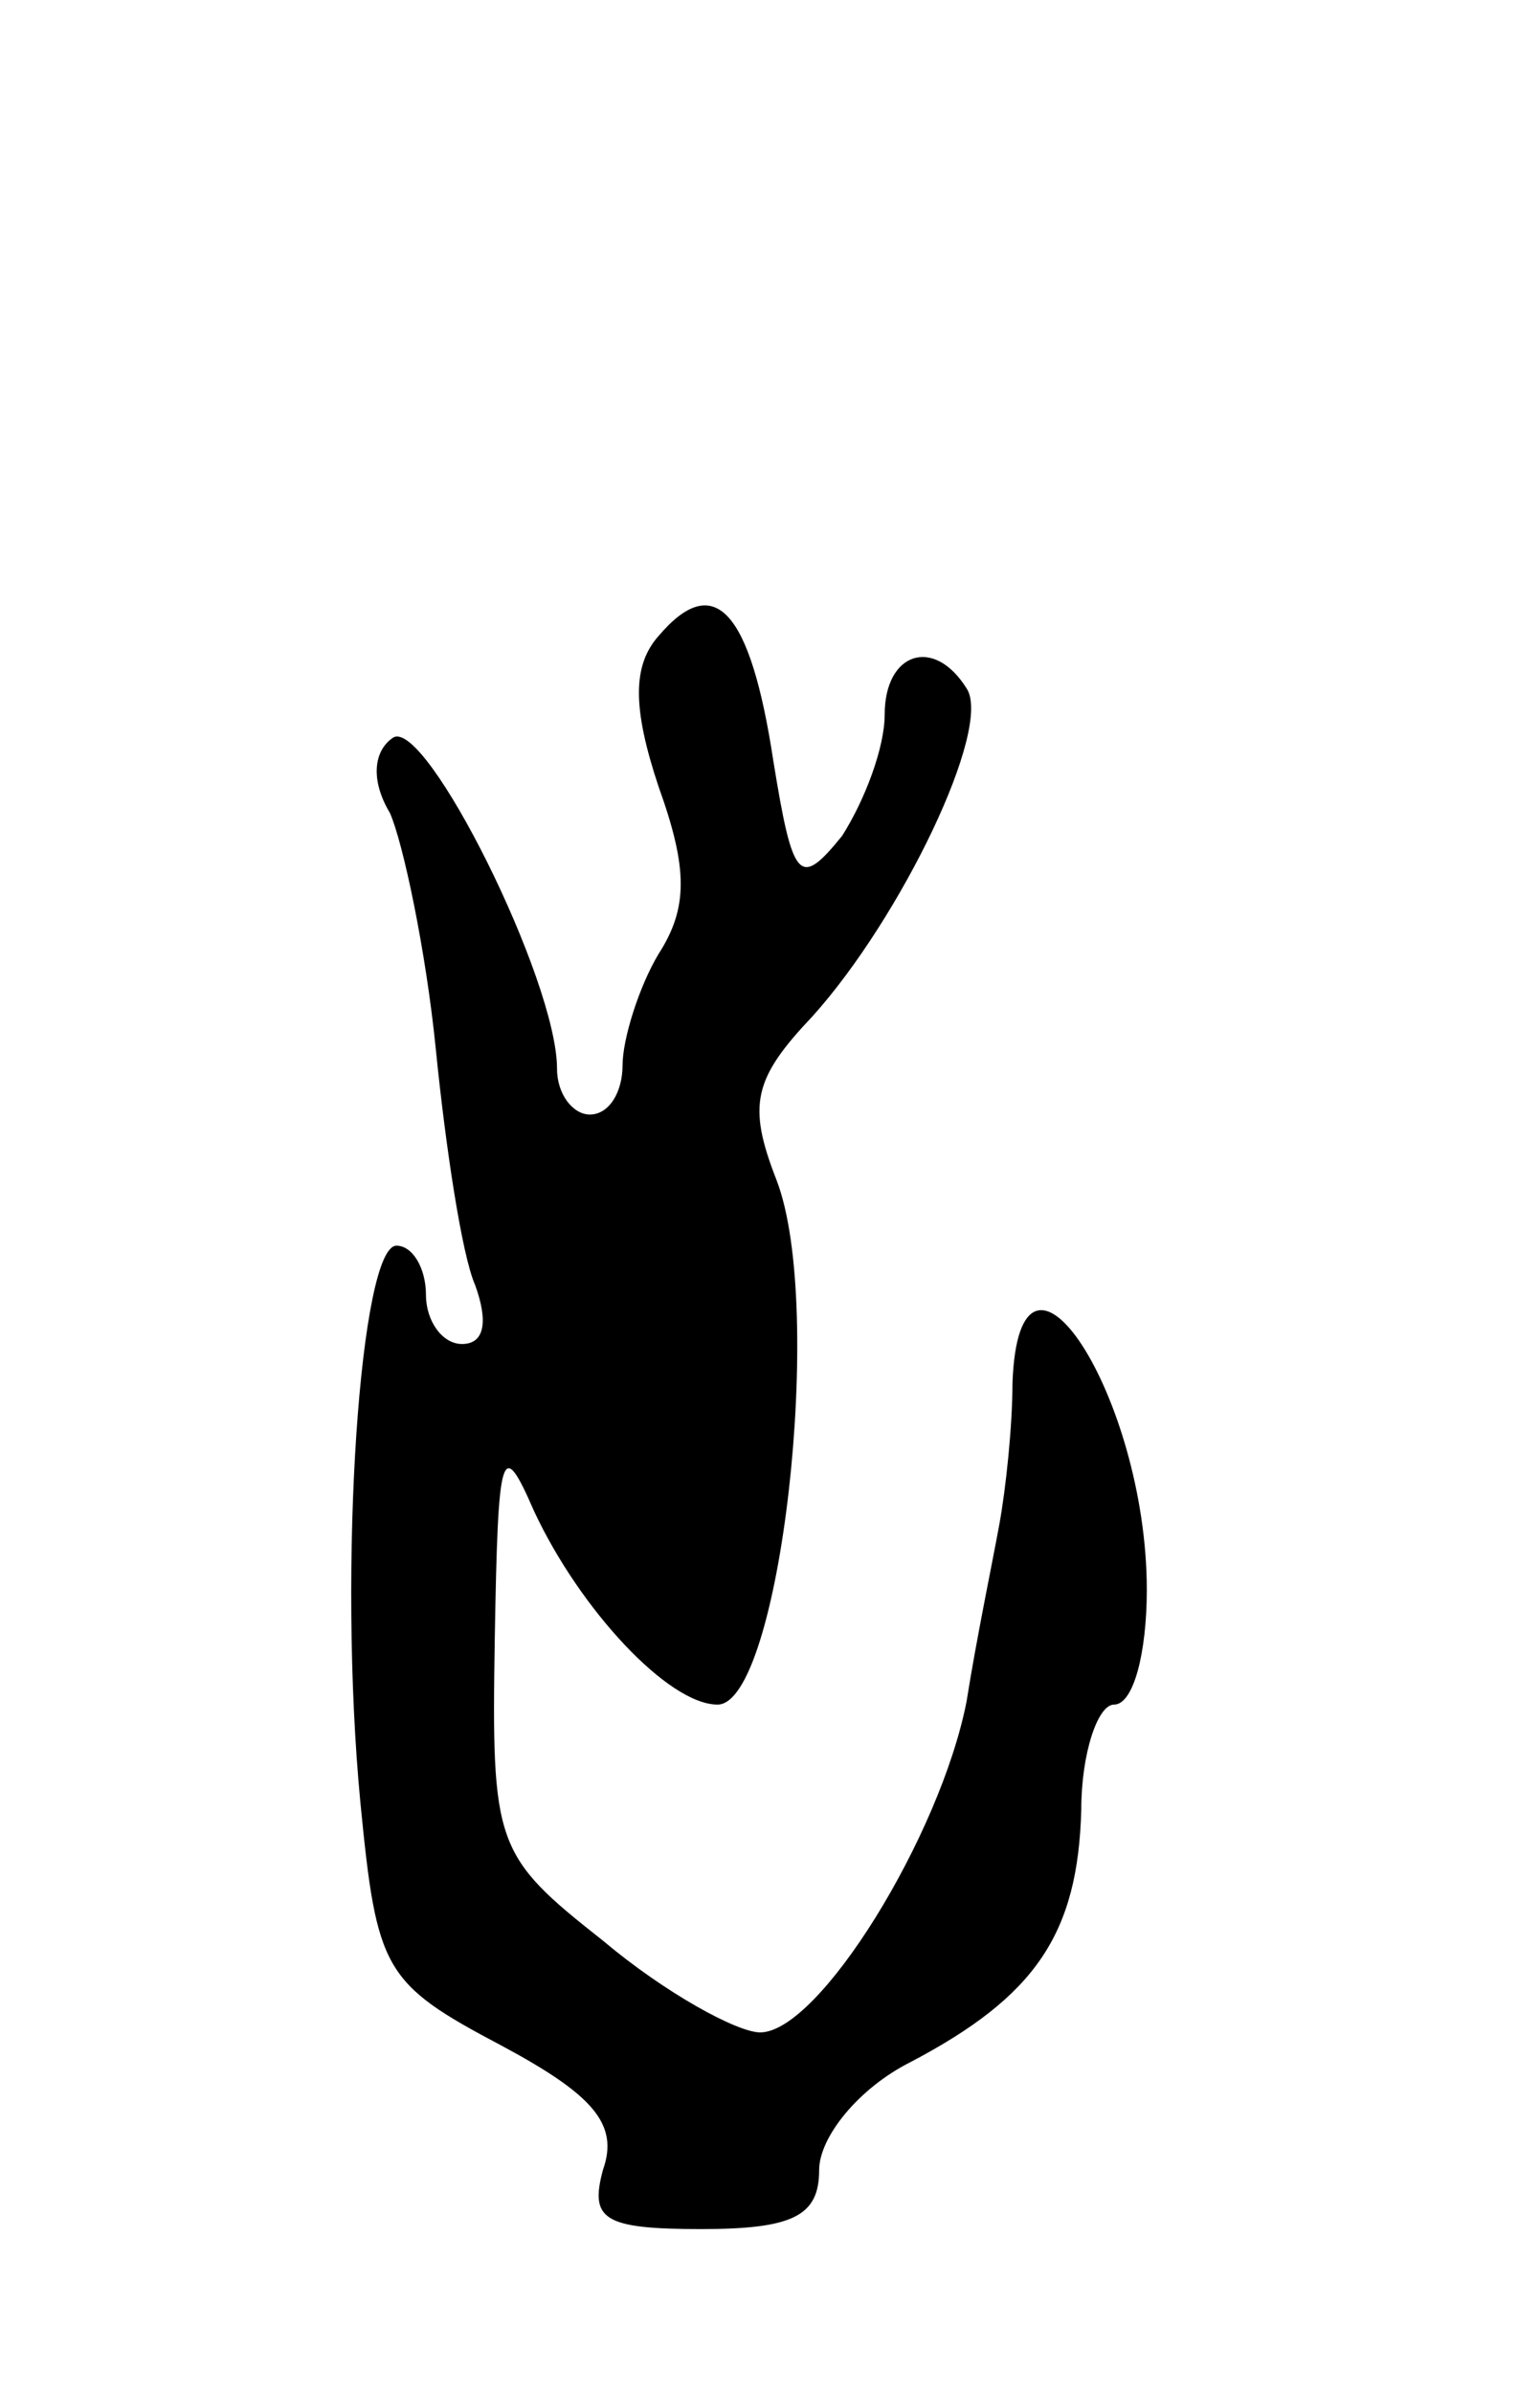 <svg version="1.0" xmlns="http://www.w3.org/2000/svg" width="47" height="73" viewBox="0 0 47 73" ><g transform="translate(0,73) scale(0.1,-0.1)" ><path d="M201 536 c-8 -9 -8 -22 0 -46 9 -25 9 -37 0 -51 -6 -10 -11 -26 -11 -34 0 -8 -4 -15 -10 -15 -5 0 -10 6 -10 14 0 27 -40 107 -50 101 -6 -4 -7 -13 -1 -23 4 -9 11 -42 14 -72 3 -30 8 -63 12 -72 4 -11 3 -18 -4 -18 -6 0 -11 7 -11 15 0 8 -4 15 -9 15 -11 0 -18 -97 -11 -170 5 -51 7 -55 43 -74 28 -15 36 -24 31 -38 -4 -15 0 -18 30 -18 28 0 36 4 36 18 0 10 12 25 28 33 38 20 51 39 52 77 0 17 5 32 10 32 6 0 10 16 10 35 0 59 -39 119 -41 63 0 -13 -2 -32 -4 -43 -2 -11 -7 -35 -10 -54 -8 -41 -45 -101 -63 -101 -7 0 -29 12 -48 28 -33 26 -34 29 -33 92 1 58 2 62 12 39 14 -30 41 -59 56 -59 19 0 33 121 18 160 -9 23 -7 31 11 50 27 30 55 88 47 100 -10 16 -25 11 -25 -8 0 -10 -6 -26 -13 -37 -13 -16 -15 -14 -21 23 -7 46 -18 58 -35 38z"/></g></svg> 
